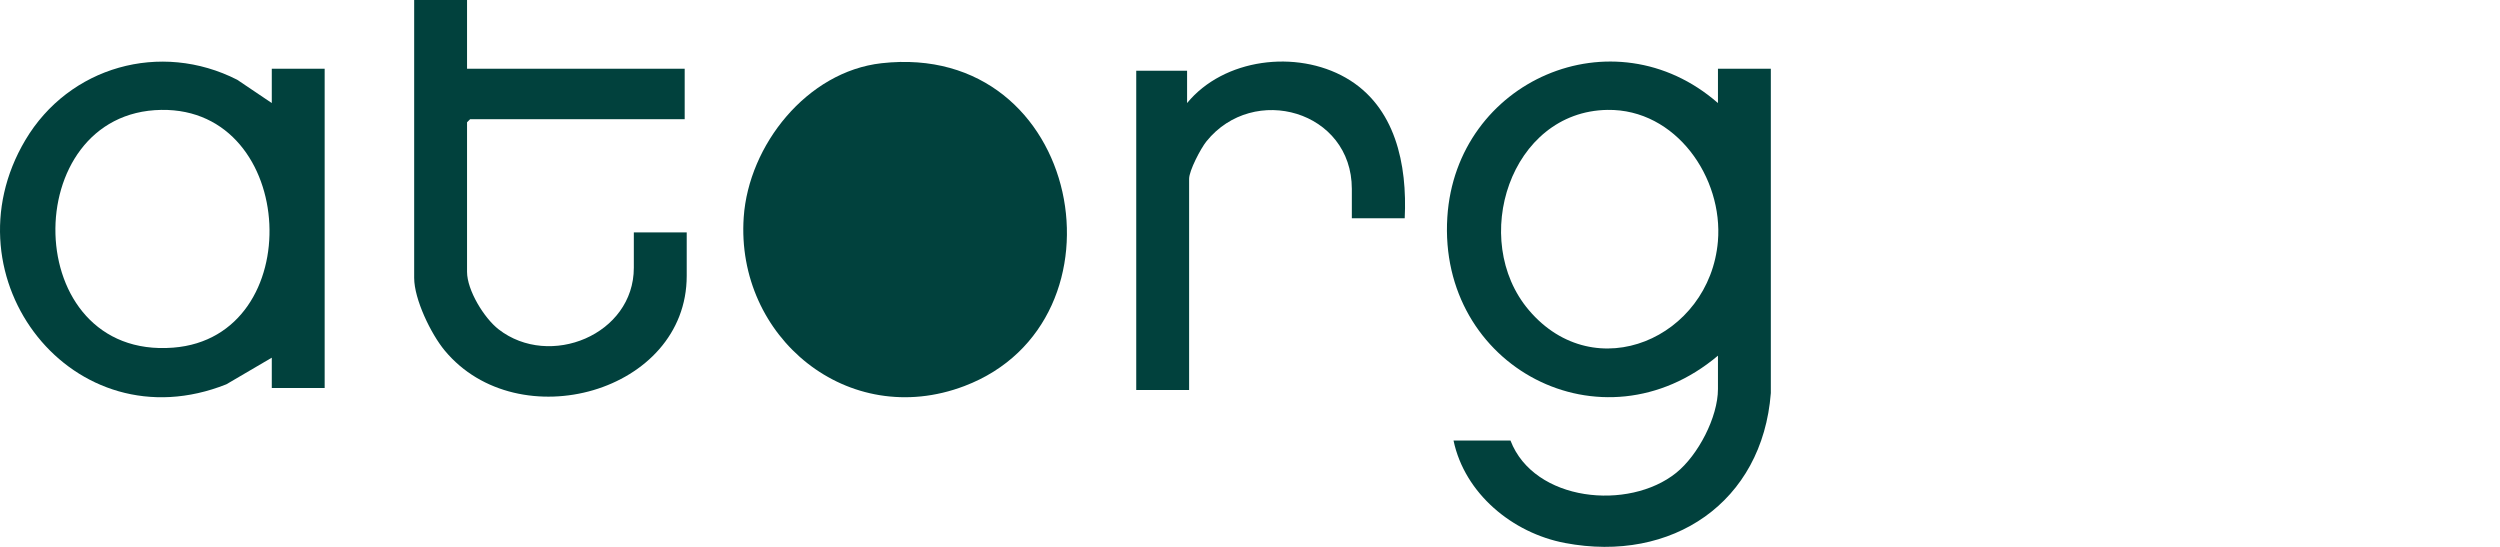 <svg width="192" height="42" viewBox="0 0 192 42" xmlns="http://www.w3.org/2000/svg">
<path d="M67.702 4.855C83.167 3.12 87.158 24.675 74.067 29.648C65.127 33.044 56.486 25.892 57.117 16.687C57.496 11.148 61.97 5.499 67.702 4.855Z" fill="#01413D" />
<path d="M131.939 7.915V5.277H136V30.185C135.355 38.584 128.416 43.26 120.192 41.702C116.155 40.937 112.487 37.903 111.631 33.833H116.005C117.812 38.538 125.09 39.245 128.733 36.313C130.412 34.962 131.939 32.041 131.939 29.876V27.315C123.038 34.821 110.422 28.187 111.155 16.676C111.823 6.18 123.917 0.905 131.939 7.915ZM123.452 8.44C115.983 8.555 112.834 18.419 117.416 23.818C122.51 29.823 131.301 25.938 131.935 18.543C132.356 13.65 128.708 8.359 123.452 8.44Z" fill="#01413D" />
<path d="M20.873 7.915V5.277H24.934V29.798H20.873V27.47L17.385 29.514C5.602 34.209 -4.335 21.343 1.945 10.76C5.3 5.106 12.331 3.127 18.22 6.127L20.873 7.915ZM12.386 8.44C1.32 8.61 1.476 27.621 13.301 26.699C23.703 25.889 22.897 8.277 12.386 8.44Z" fill="#01413D" />
<path d="M35.869 0V5.277H52.584V9.157H36.103L35.869 9.39V20.874C35.869 22.291 37.178 24.428 38.294 25.294C42.214 28.335 48.678 25.709 48.678 20.564V17.848H52.74V21.185C52.74 30.157 39.791 33.714 34.156 26.922C33.099 25.65 31.808 22.986 31.808 21.34V0H35.869Z" fill="#01413D" />
<path d="M107.882 16.762H103.821V14.511C103.821 8.513 96.277 6.357 92.65 10.862C92.213 11.406 91.324 13.1 91.324 13.735V29.953H87.263V5.432H91.168V7.915C93.99 4.481 99.556 3.802 103.355 5.972C107.192 8.165 108.082 12.66 107.882 16.762Z" fill="#01413D" />
</svg>
